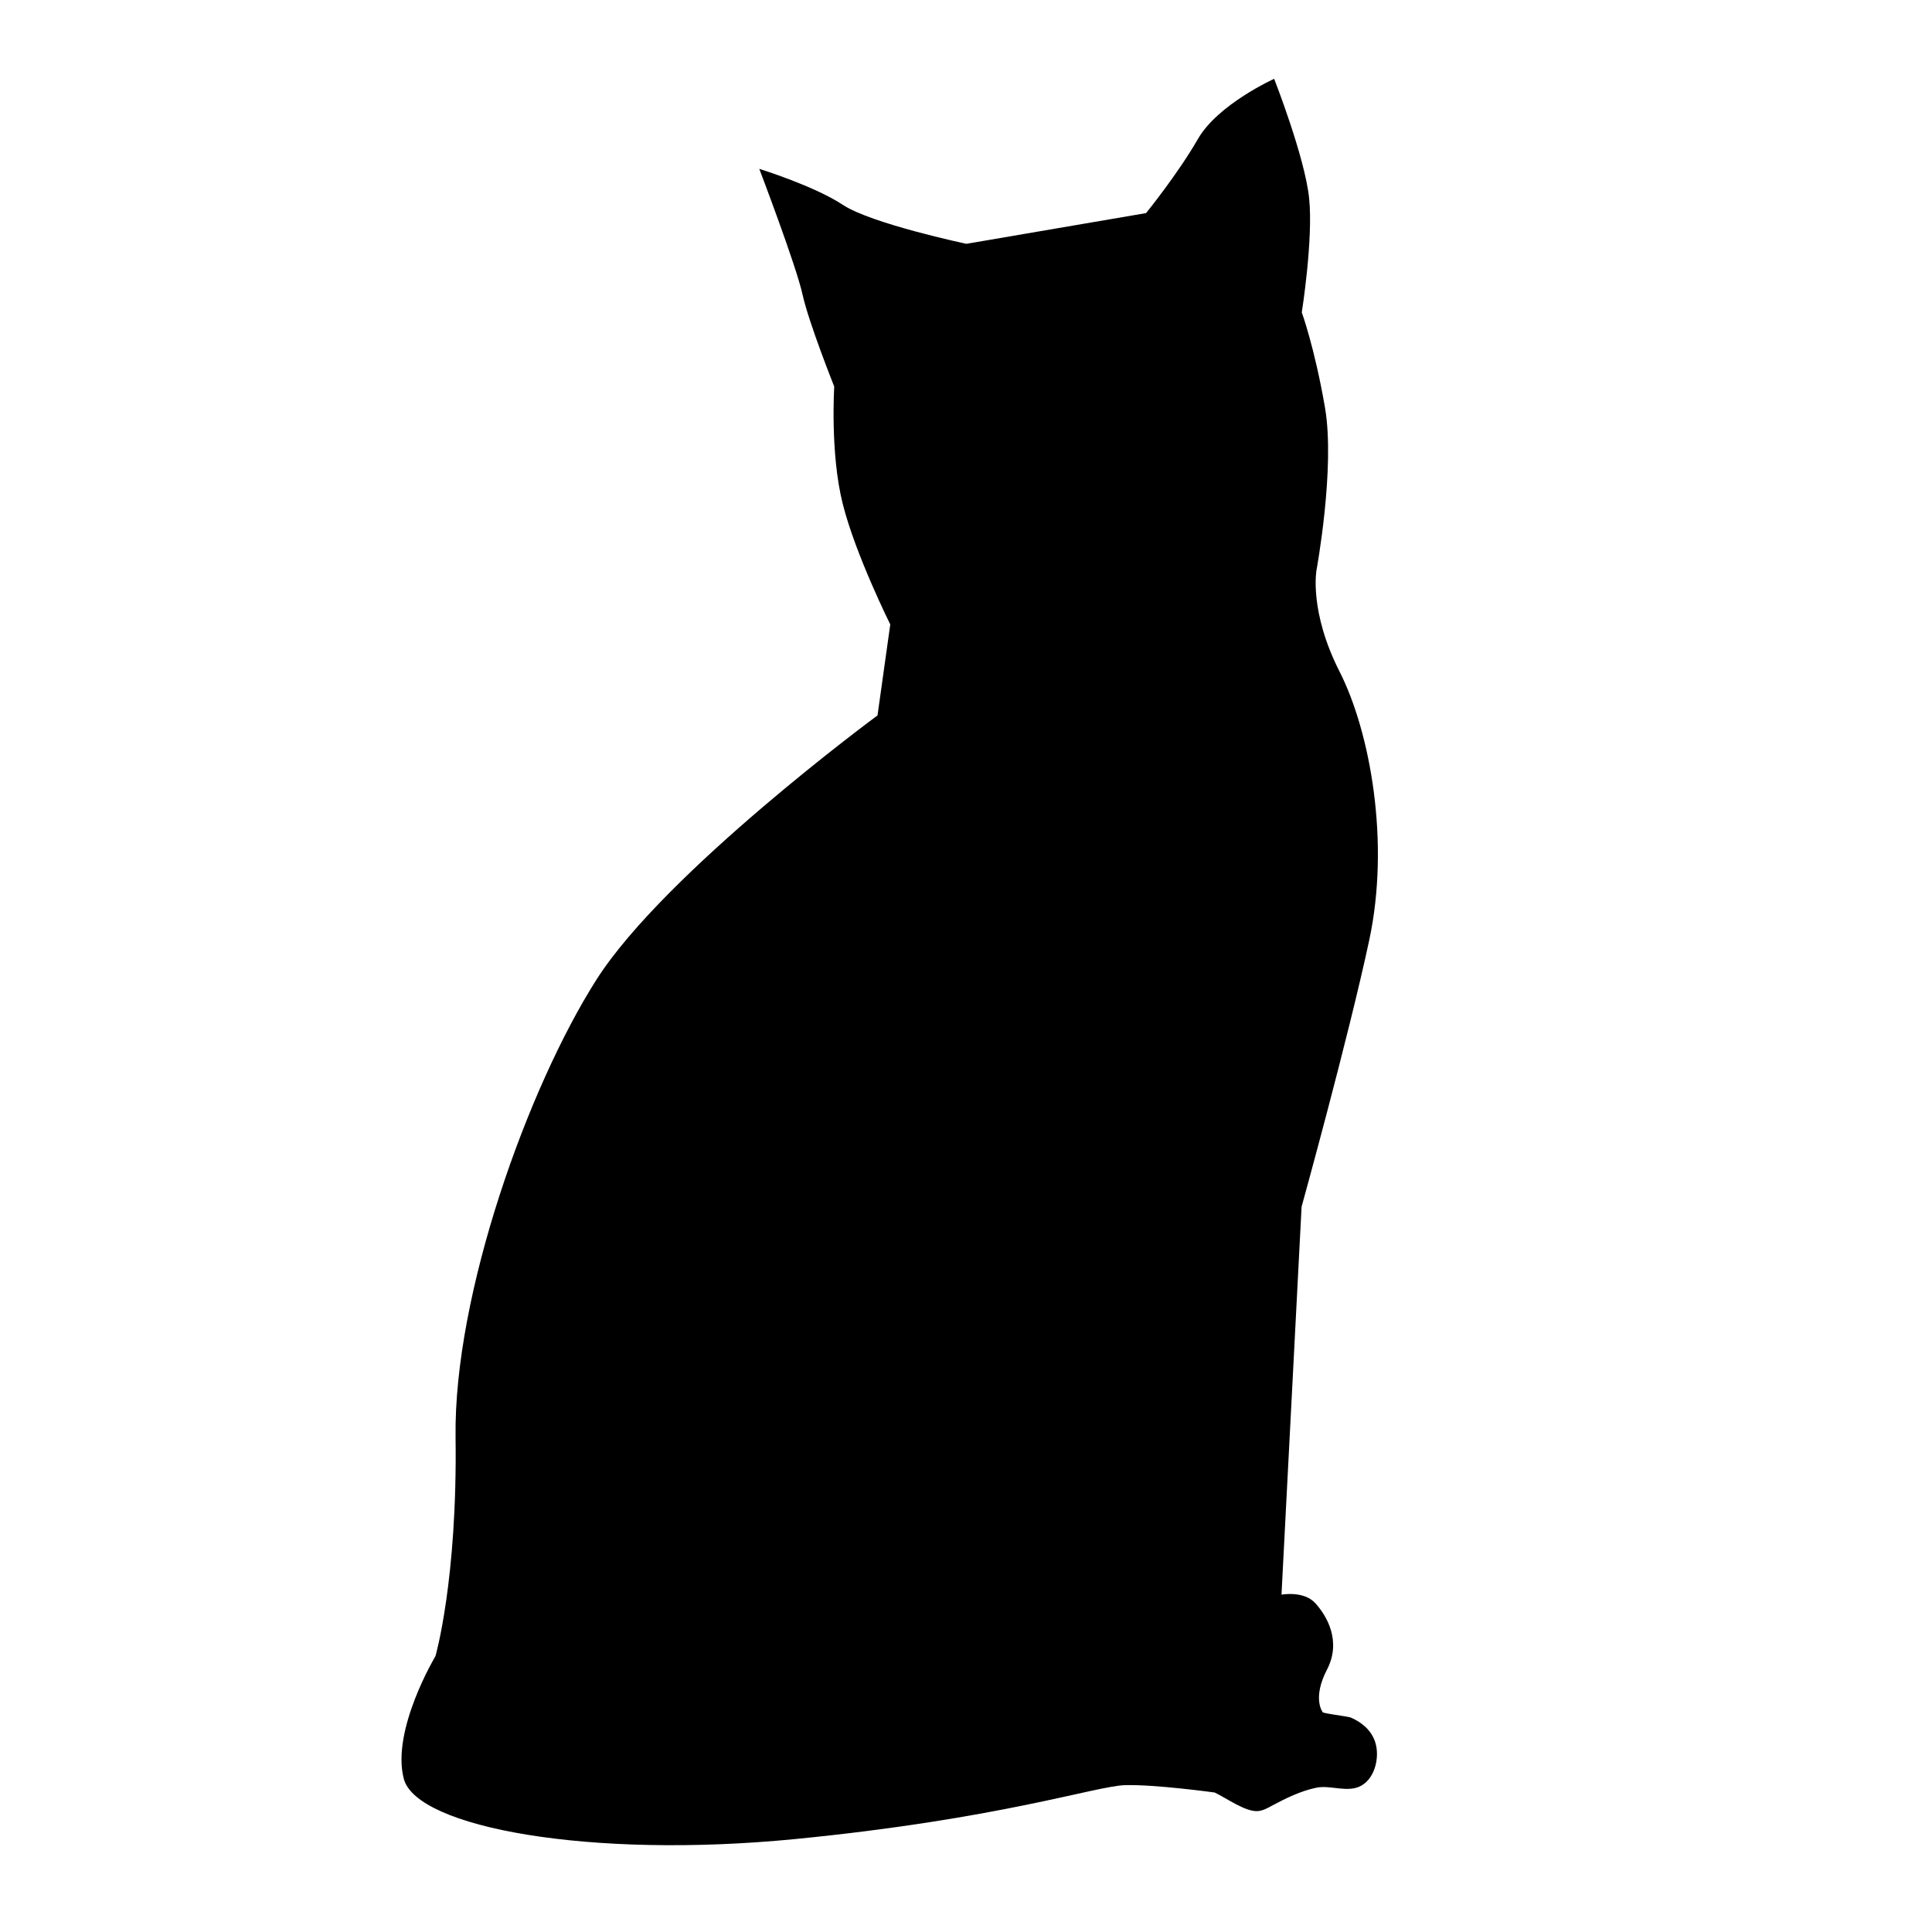 <?xml version="1.0" encoding="utf-8"?>
<!-- Generator: Adobe Illustrator 23.0.1, SVG Export Plug-In . SVG Version: 6.00 Build 0)  -->
<svg version="1.1" id="Layer_1" xmlns="http://www.w3.org/2000/svg" xmlns:xlink="http://www.w3.org/1999/xlink" x="0px" y="0px"
	 width="1000px" height="1000px" viewBox="0 0 1000 1000" style="enable-background:new 0 0 1000 1000;" xml:space="preserve">
<path d="M698.8,888.9c-3.1-0.8-13.9-2-14.2-2.7c0,0-5.5-7.1,2.2-21.9c7.7-14.8,0-27.9-6-34.5c-6-6.6-17.5-4.4-17.5-4.4l10.4-200.8
	c0,0,24.1-87,35-137.9c10.9-50.9,0.5-107.8-15.3-139c-15.9-31.2-12-52.5-12-52.5s9.8-53.1,4.4-84.3s-12-49.2-12-49.2
	s6-37.8,3.8-59.1c-2.2-21.3-18.1-61.8-18.1-61.8S630.4,53.9,620,72c-10.4,18.1-26.8,38.3-26.8,38.3l-93,15.9c0,0-49.2-10.4-64-20.2
	s-43.2-18.6-43.2-18.6s19.2,50.3,22.4,65.1c3.3,14.8,16.4,47.6,16.4,47.6s-2.2,34.5,4.4,60.7c6.6,26.3,24.6,62.4,24.6,62.4
	l-6.6,47.1c0,0-110,81-145.5,136.8S234.8,670,235.8,743.9s-10.4,113.3-10.4,113.3s-23,38.3-16.4,63.5c6.6,25.2,96.3,41.6,202.5,31.2
	c106.1-10.4,155.4-27.4,170.7-27.9c15.3-0.5,46.5,3.8,46.5,3.8c5.8,2.7,16.2,10.3,22.6,9.6c2.6-0.3,4.9-1.6,7.1-2.8
	c7.3-3.9,14.8-7.6,23-9.3c7.4-1.5,16.3,2.9,23.3-1.1c7.2-4.1,9.5-15.1,7.1-22.5c-2-6.1-6.8-10.1-12.4-12.6
	C699.2,889,699,889,698.8,888.9z"/>
</svg>
